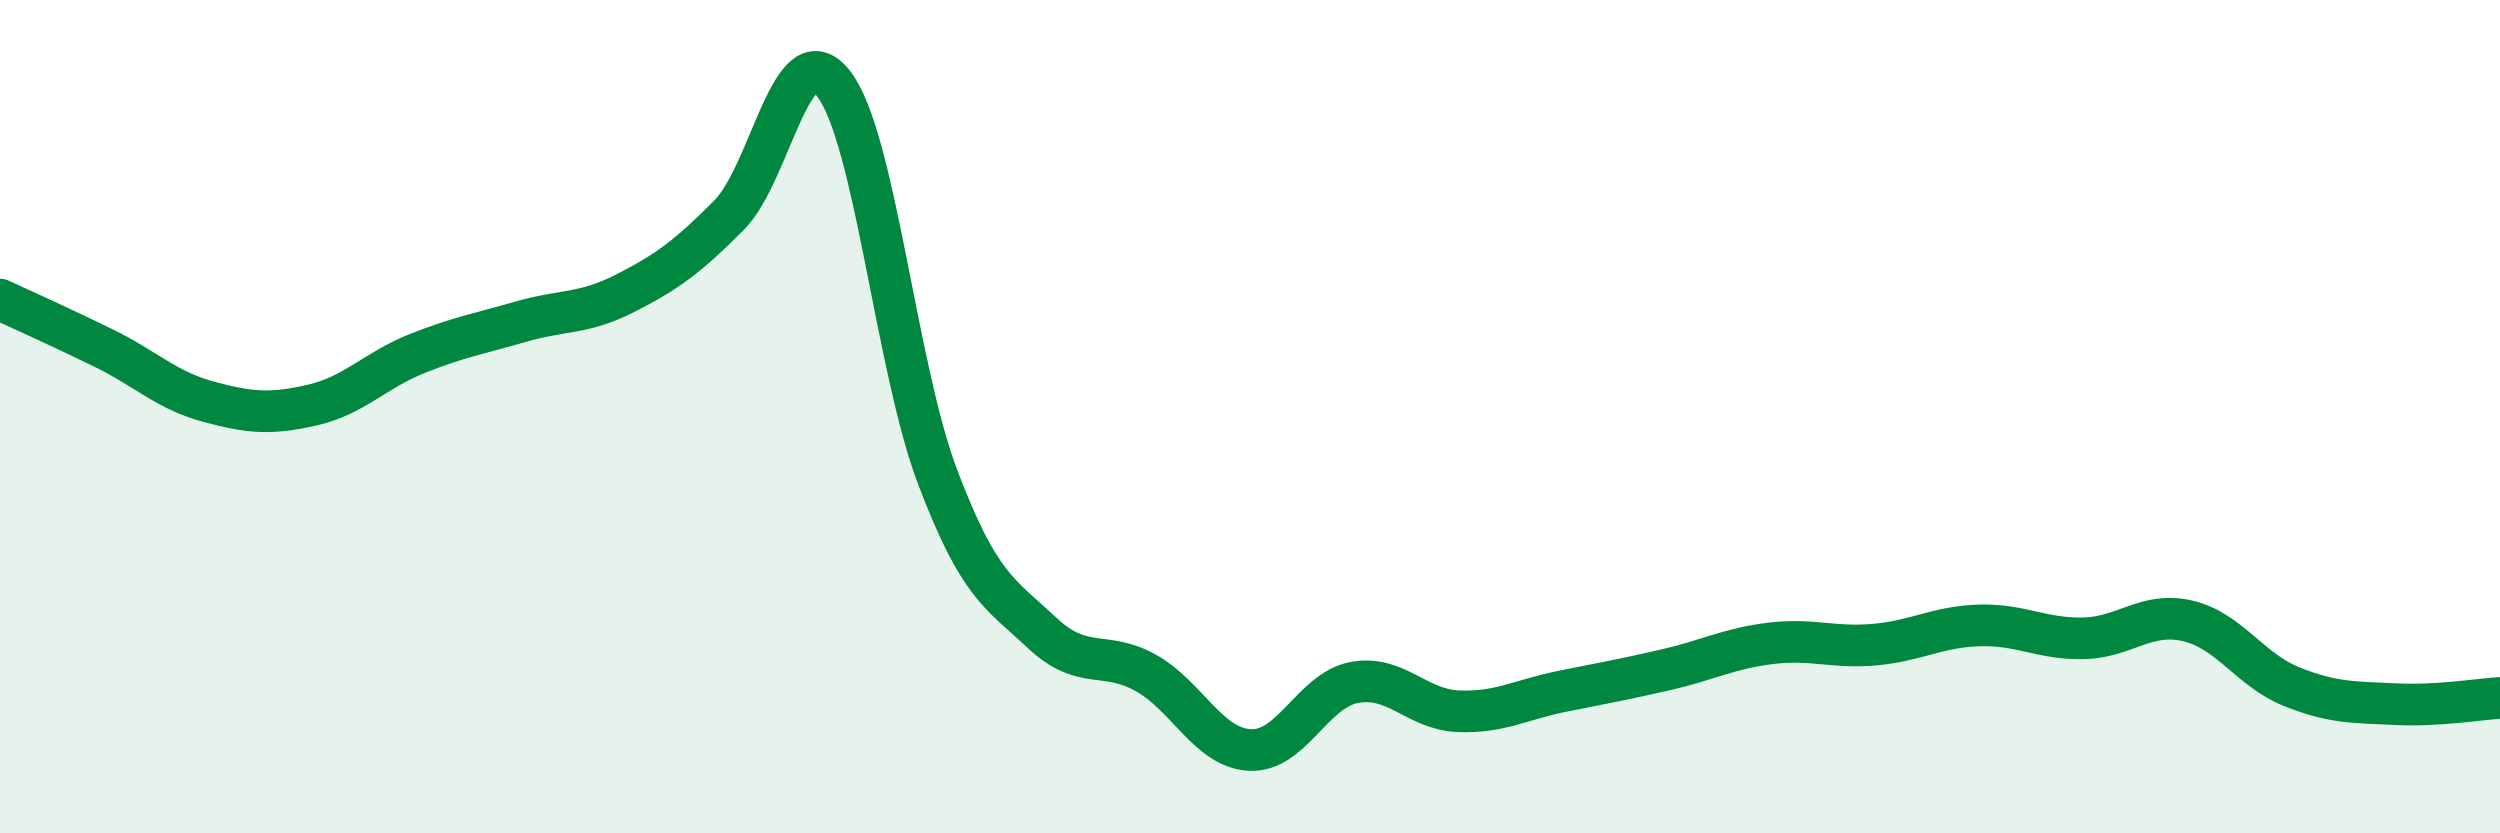 
    <svg width="60" height="20" viewBox="0 0 60 20" xmlns="http://www.w3.org/2000/svg">
      <path
        d="M 0,7.19 C 0.5,7.42 1.5,7.87 2.5,8.36 C 3.5,8.85 4,9.37 5,9.64 C 6,9.91 6.5,9.95 7.5,9.72 C 8.5,9.49 9,8.89 10,8.49 C 11,8.09 11.5,8.01 12.5,7.72 C 13.5,7.43 14,7.55 15,7.04 C 16,6.53 16.5,6.17 17.5,5.16 C 18.5,4.15 19,0.74 20,2 C 21,3.26 21.5,8.8 22.5,11.44 C 23.5,14.08 24,14.24 25,15.18 C 26,16.12 26.5,15.59 27.5,16.15 C 28.5,16.71 29,17.95 30,18 C 31,18.05 31.5,16.57 32.5,16.38 C 33.5,16.19 34,17.03 35,17.07 C 36,17.11 36.5,16.79 37.5,16.59 C 38.5,16.39 39,16.3 40,16.07 C 41,15.84 41.5,15.56 42.5,15.44 C 43.5,15.32 44,15.56 45,15.47 C 46,15.38 46.5,15.04 47.5,15.01 C 48.5,14.98 49,15.34 50,15.32 C 51,15.3 51.5,14.67 52.5,14.9 C 53.5,15.13 54,16.08 55,16.48 C 56,16.88 56.5,16.85 57.5,16.9 C 58.5,16.95 59.5,16.78 60,16.75L60 20L0 20Z"
        fill="#008740"
        opacity="0.1"
        stroke-linecap="round"
        stroke-linejoin="round"
      />
      <path
        d="M 0,7.19 C 0.5,7.42 1.5,7.87 2.5,8.36 C 3.5,8.85 4,9.37 5,9.64 C 6,9.91 6.5,9.95 7.5,9.72 C 8.5,9.49 9,8.89 10,8.49 C 11,8.09 11.5,8.01 12.5,7.72 C 13.5,7.43 14,7.55 15,7.04 C 16,6.53 16.5,6.17 17.5,5.16 C 18.5,4.15 19,0.74 20,2 C 21,3.26 21.5,8.8 22.5,11.44 C 23.5,14.08 24,14.24 25,15.18 C 26,16.12 26.5,15.59 27.5,16.15 C 28.5,16.71 29,17.95 30,18 C 31,18.05 31.5,16.57 32.5,16.38 C 33.5,16.19 34,17.03 35,17.07 C 36,17.11 36.5,16.79 37.5,16.59 C 38.5,16.39 39,16.3 40,16.07 C 41,15.84 41.5,15.56 42.5,15.44 C 43.5,15.32 44,15.56 45,15.47 C 46,15.38 46.5,15.04 47.5,15.01 C 48.5,14.98 49,15.34 50,15.32 C 51,15.3 51.5,14.67 52.5,14.9 C 53.5,15.13 54,16.08 55,16.48 C 56,16.88 56.5,16.85 57.5,16.9 C 58.5,16.95 59.5,16.78 60,16.75"
        stroke="#008740"
        stroke-width="1"
        fill="none"
        stroke-linecap="round"
        stroke-linejoin="round"
      />
    </svg>
  